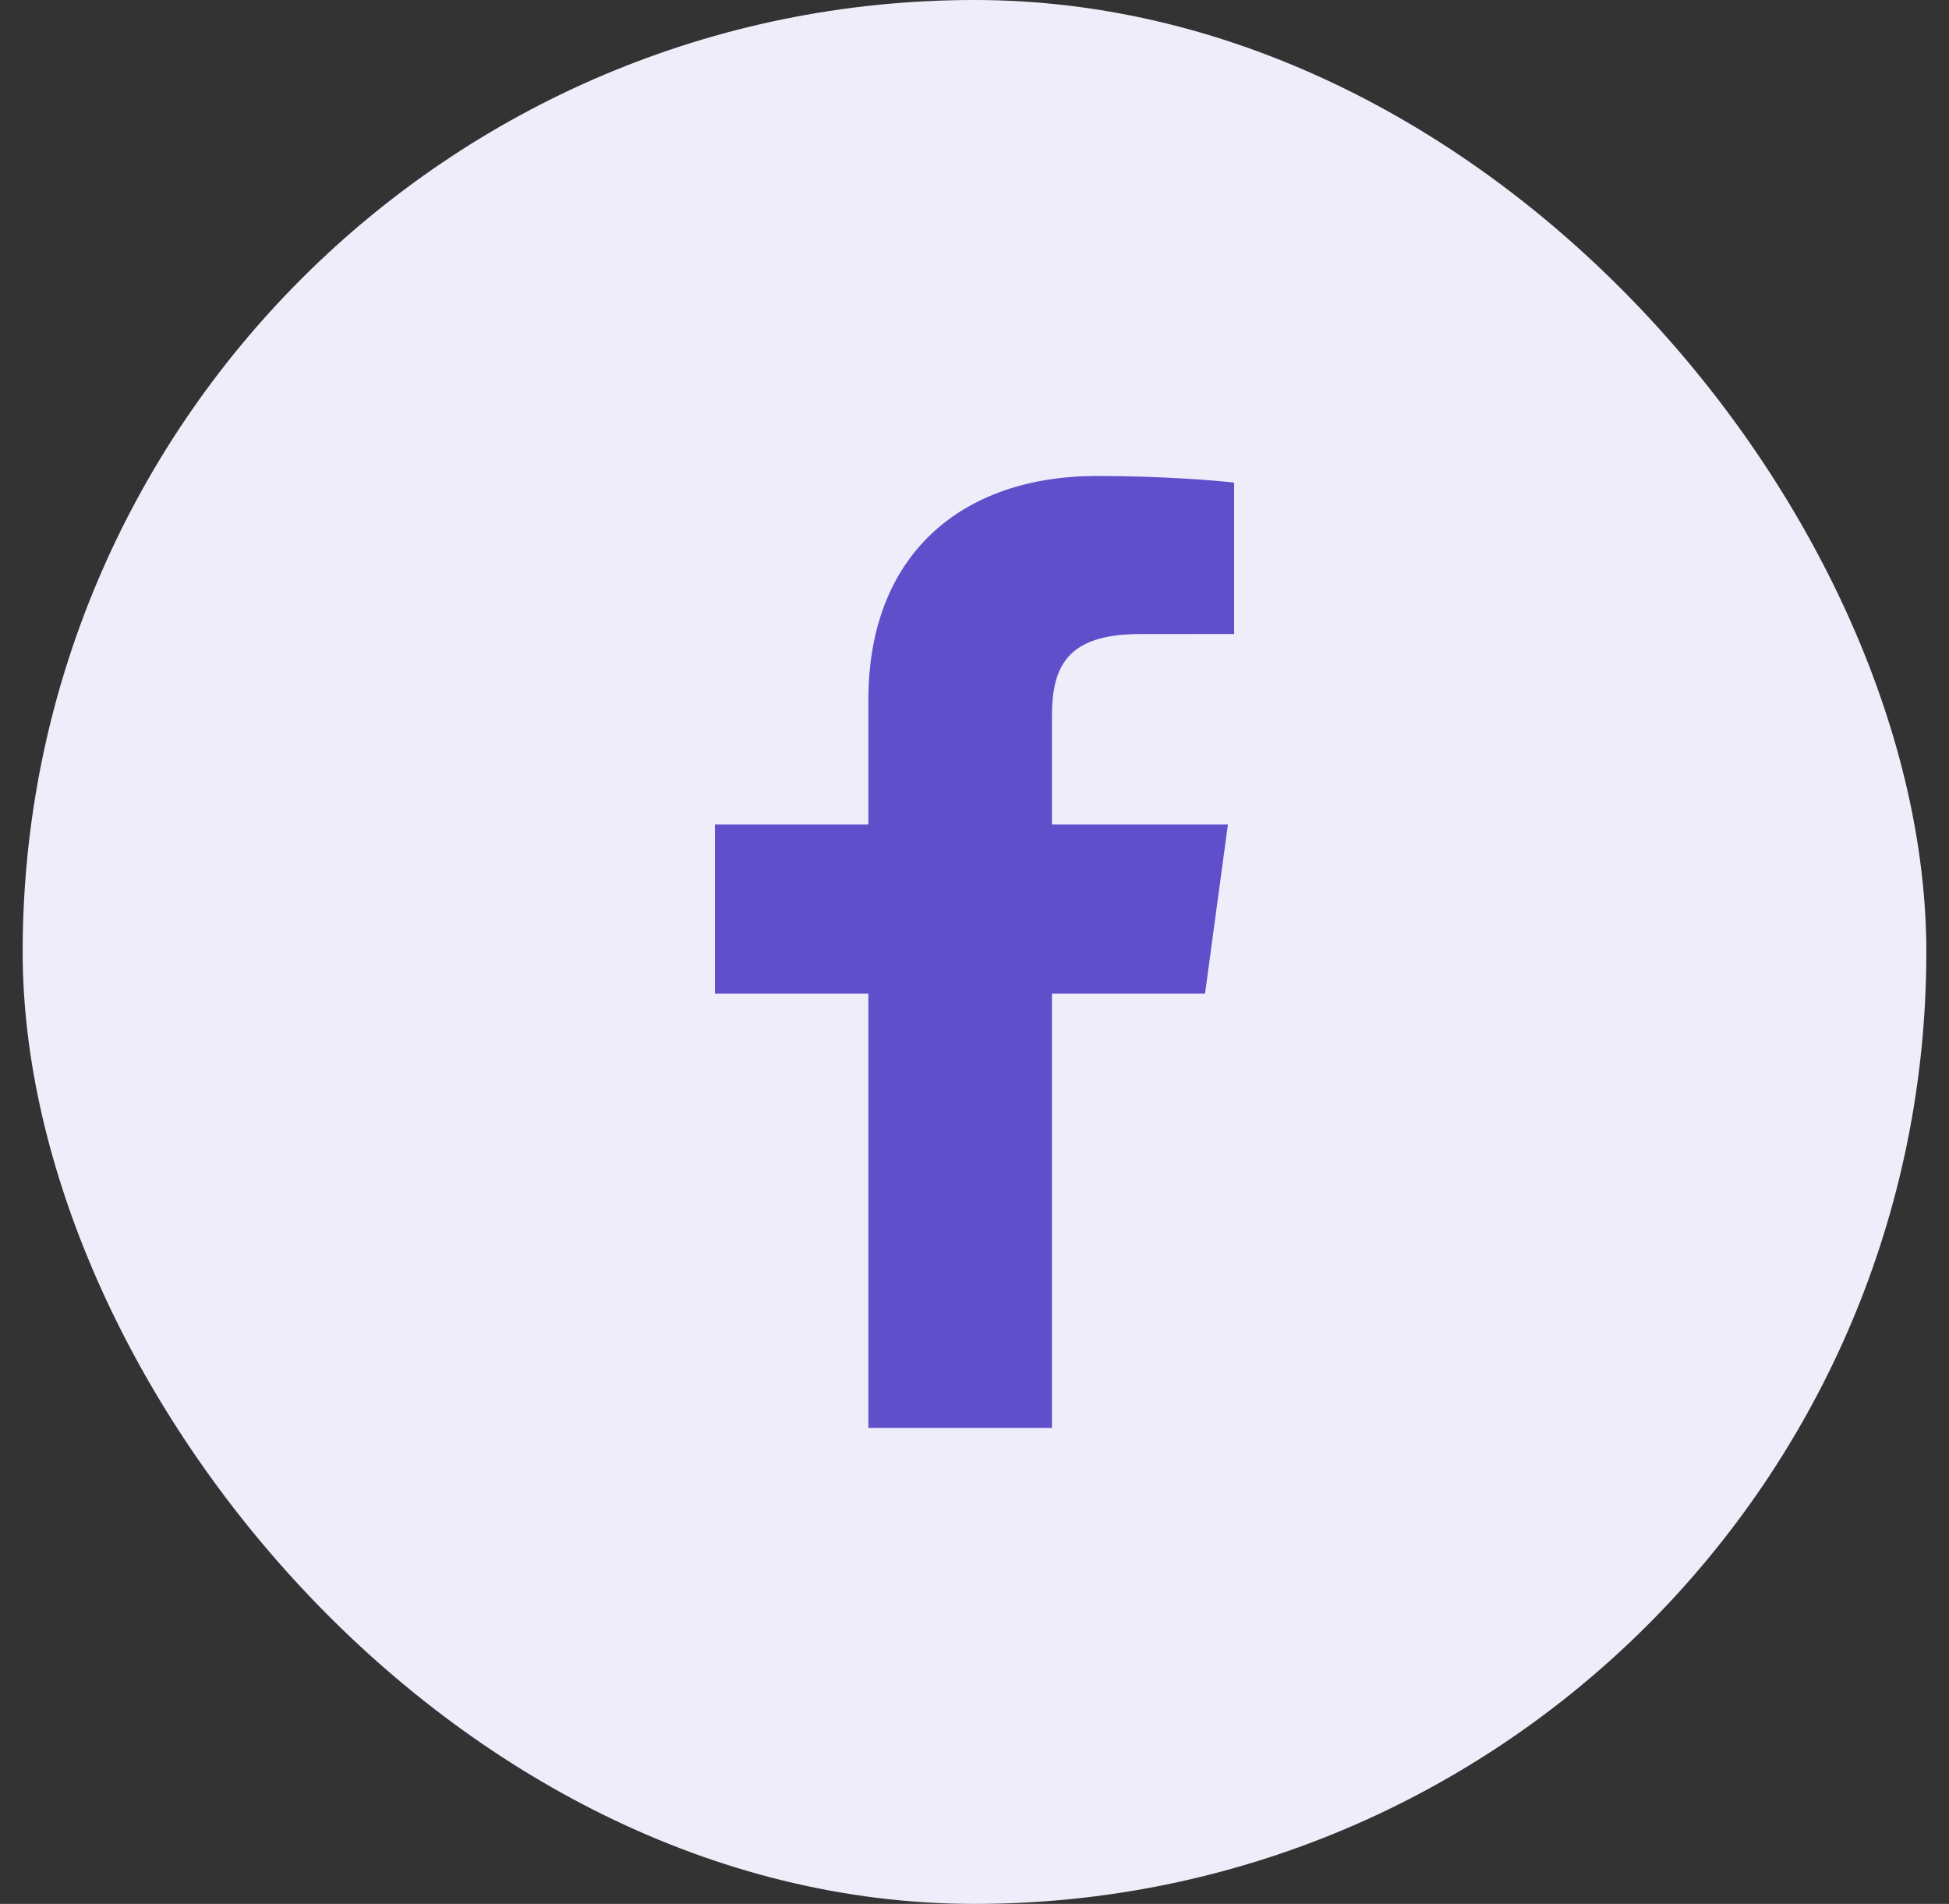 <svg width="43" height="42" viewBox="0 0 43 42" fill="none" xmlns="http://www.w3.org/2000/svg">
<rect x="0" y="0" width="43" height="42" fill="#333333" stroke="none"/>
<g id="Social Media Icon Square/Facebook">
<rect id="Social Media Icon" x="0.5" width="42" height="42" rx="21" fill="#EFEDFA"/>
<path id="Facebook" d="M23.209 31.5V21.921H26.586L27.091 18.188H23.209V15.804C23.209 14.723 23.524 13.987 25.152 13.987L27.228 13.986V10.647C26.869 10.602 25.636 10.5 24.203 10.5C21.209 10.5 19.159 12.24 19.159 15.435V18.188H15.773V21.921H19.159V31.5H23.209V31.5Z" fill="#5F4FCB"/>
</g>
</svg>
